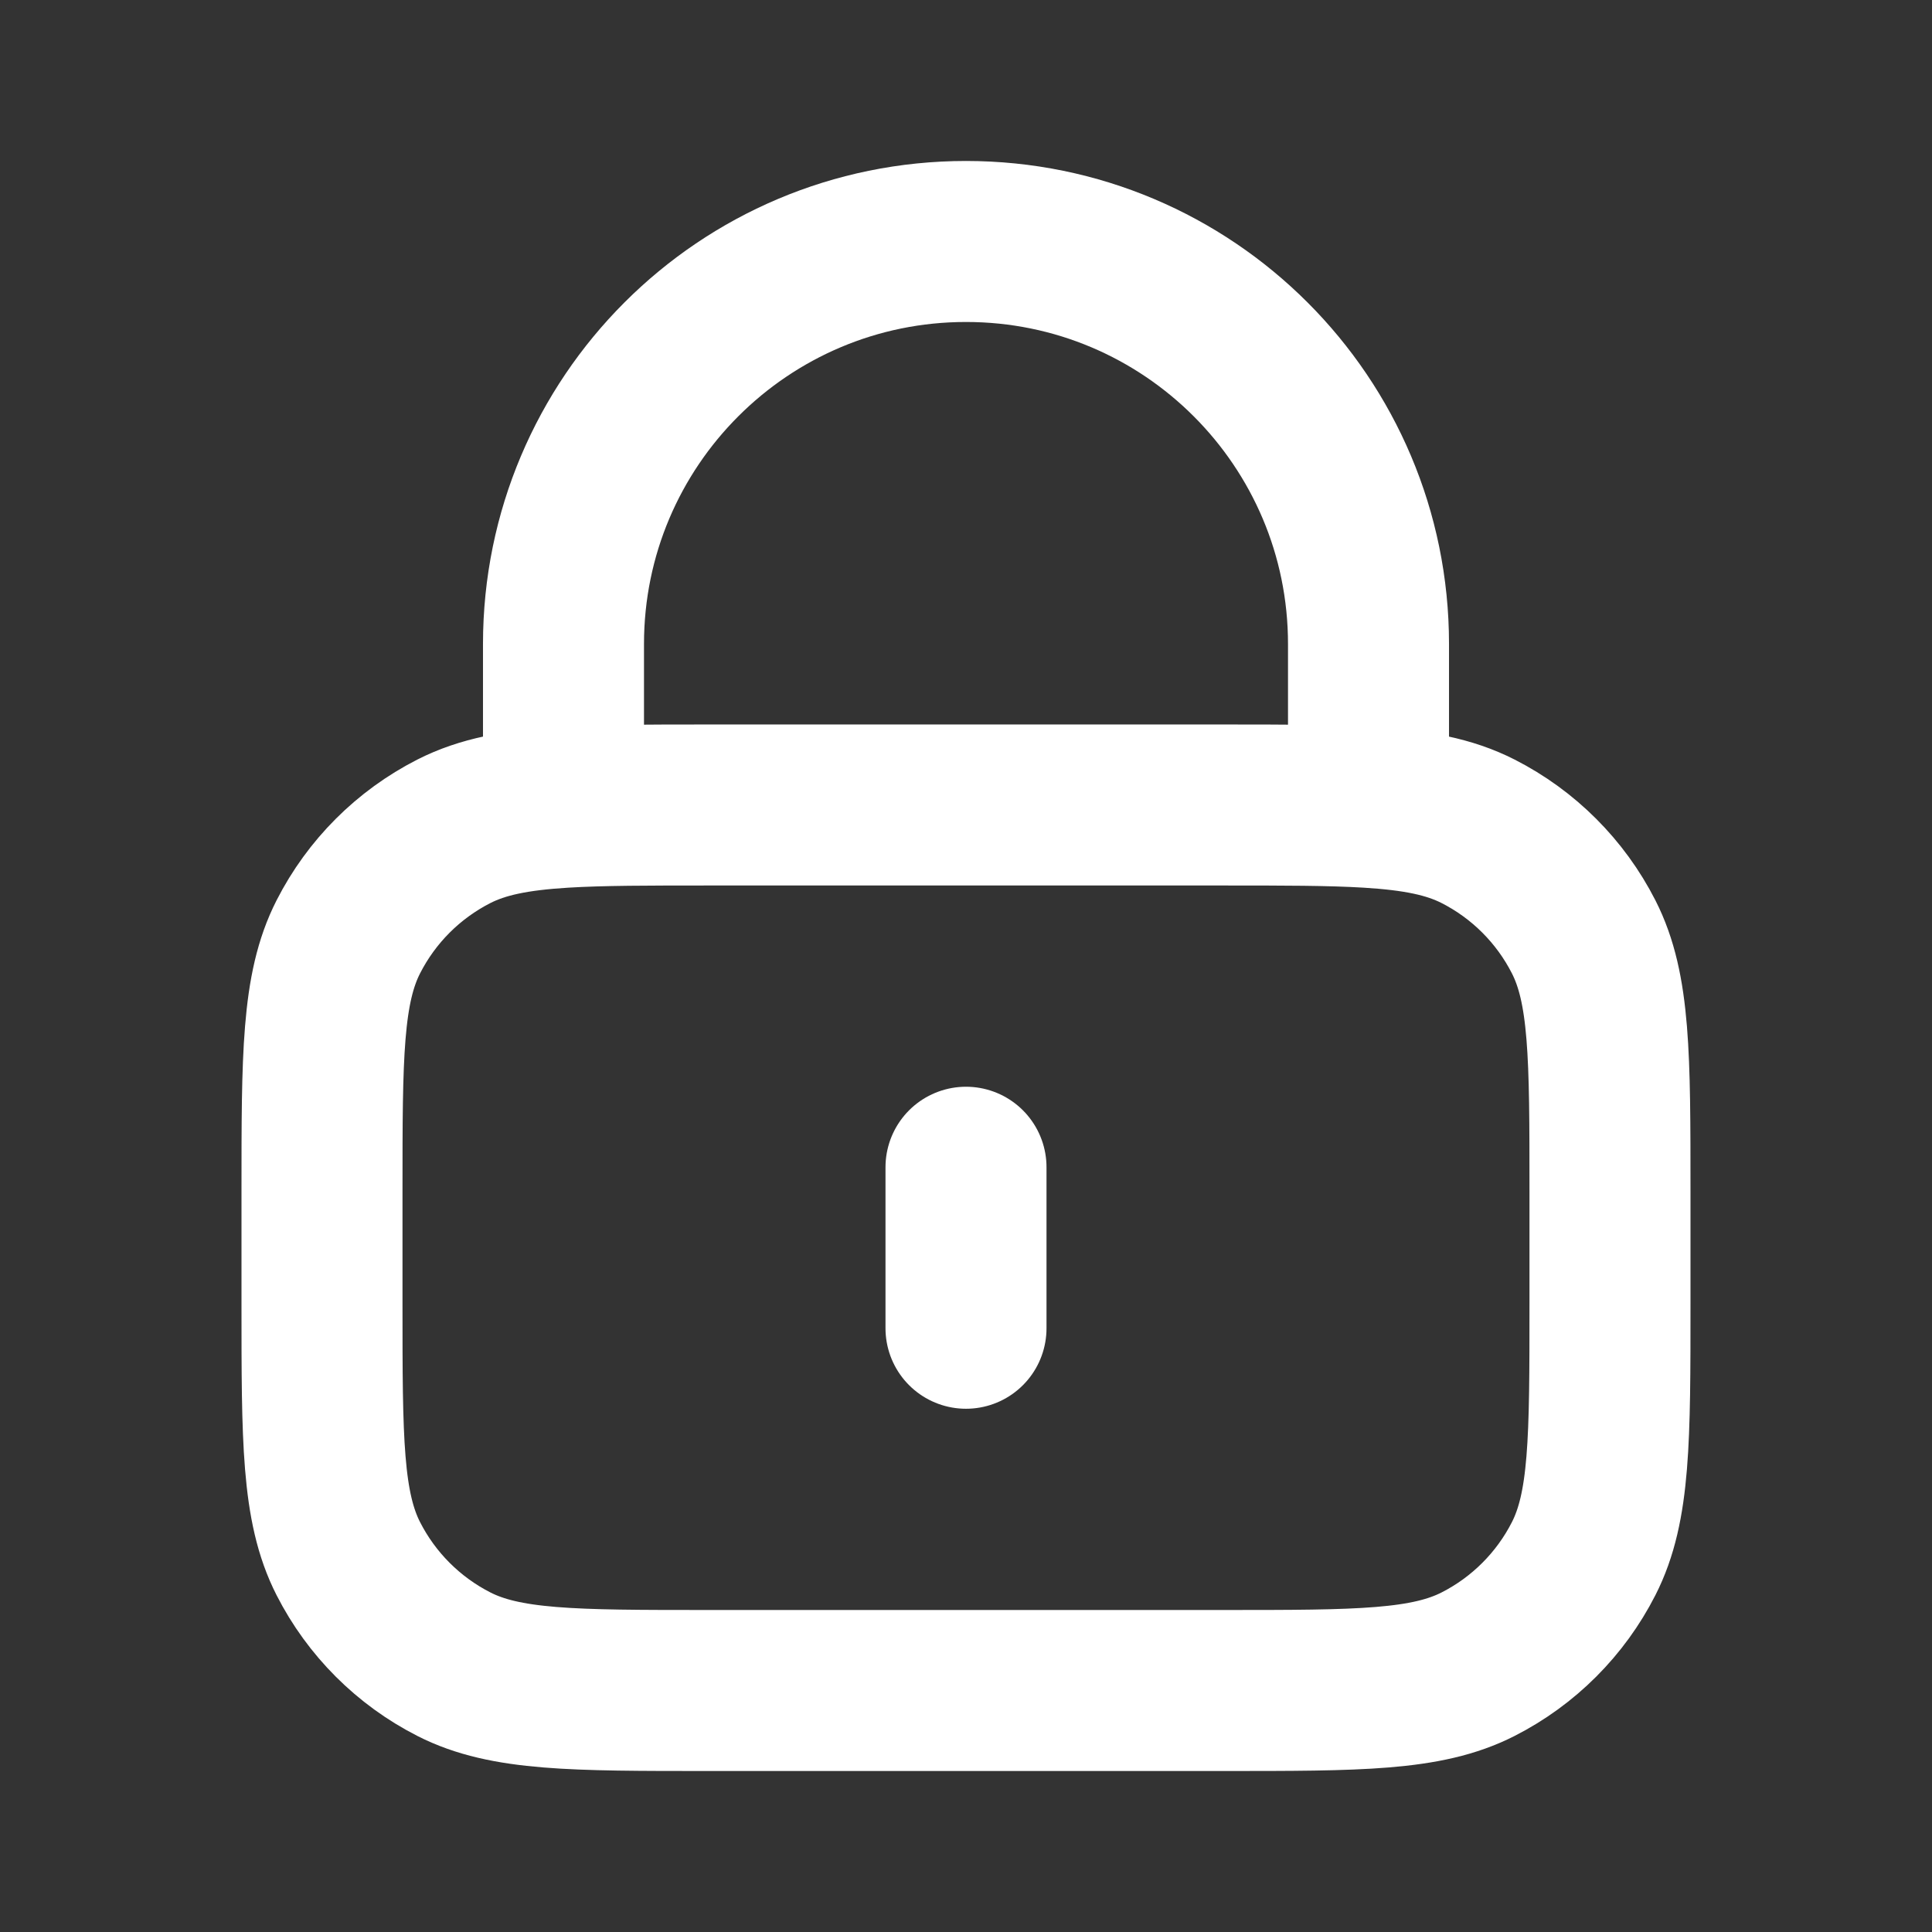 <?xml version="1.0" encoding="UTF-8"?>
<svg id="Layer_1" xmlns="http://www.w3.org/2000/svg" version="1.1" viewBox="0 0 800 800">
  <rect x="0" y="0" width="800" height="800" fill="#333333" stroke="none"/>
  <!-- Generator: Adobe Illustrator 29.8.3, SVG Export Plug-In . SVG Version: 2.1.1 Build 3)  -->
  <defs>
    <style>
      .st0 {
        fill: none;
        stroke: #fff;
        stroke-linecap: round;
        stroke-linejoin: round;
        stroke-width: 66.67px;
      }
    </style>
  </defs>
  <path class="st0" d="M400,483.33v66.67M233.33,334.29c15.71-.96,35.09-.96,60-.96h213.33c24.91,0,44.29,0,60,.96M233.33,334.29c-19.61,1.2-33.52,3.89-45.4,9.94-18.82,9.59-34.11,24.88-43.7,43.7-10.9,21.39-10.9,49.39-10.9,105.4v46.67c0,56.01,0,84.01,10.9,105.4,9.59,18.82,24.89,34.11,43.7,43.7,21.39,10.9,49.39,10.9,105.4,10.9h213.33c56.01,0,84.01,0,105.4-10.9,18.82-9.59,34.11-24.88,43.7-43.7,10.9-21.39,10.9-49.39,10.9-105.4v-46.67c0-56.01,0-84.01-10.9-105.4-9.59-18.82-24.88-34.11-43.7-43.7-11.88-6.05-25.79-8.74-45.4-9.94M233.33,334.29v-67.63c0-92.05,74.62-166.67,166.67-166.67s166.67,74.62,166.67,166.67v67.63"/>
</svg>